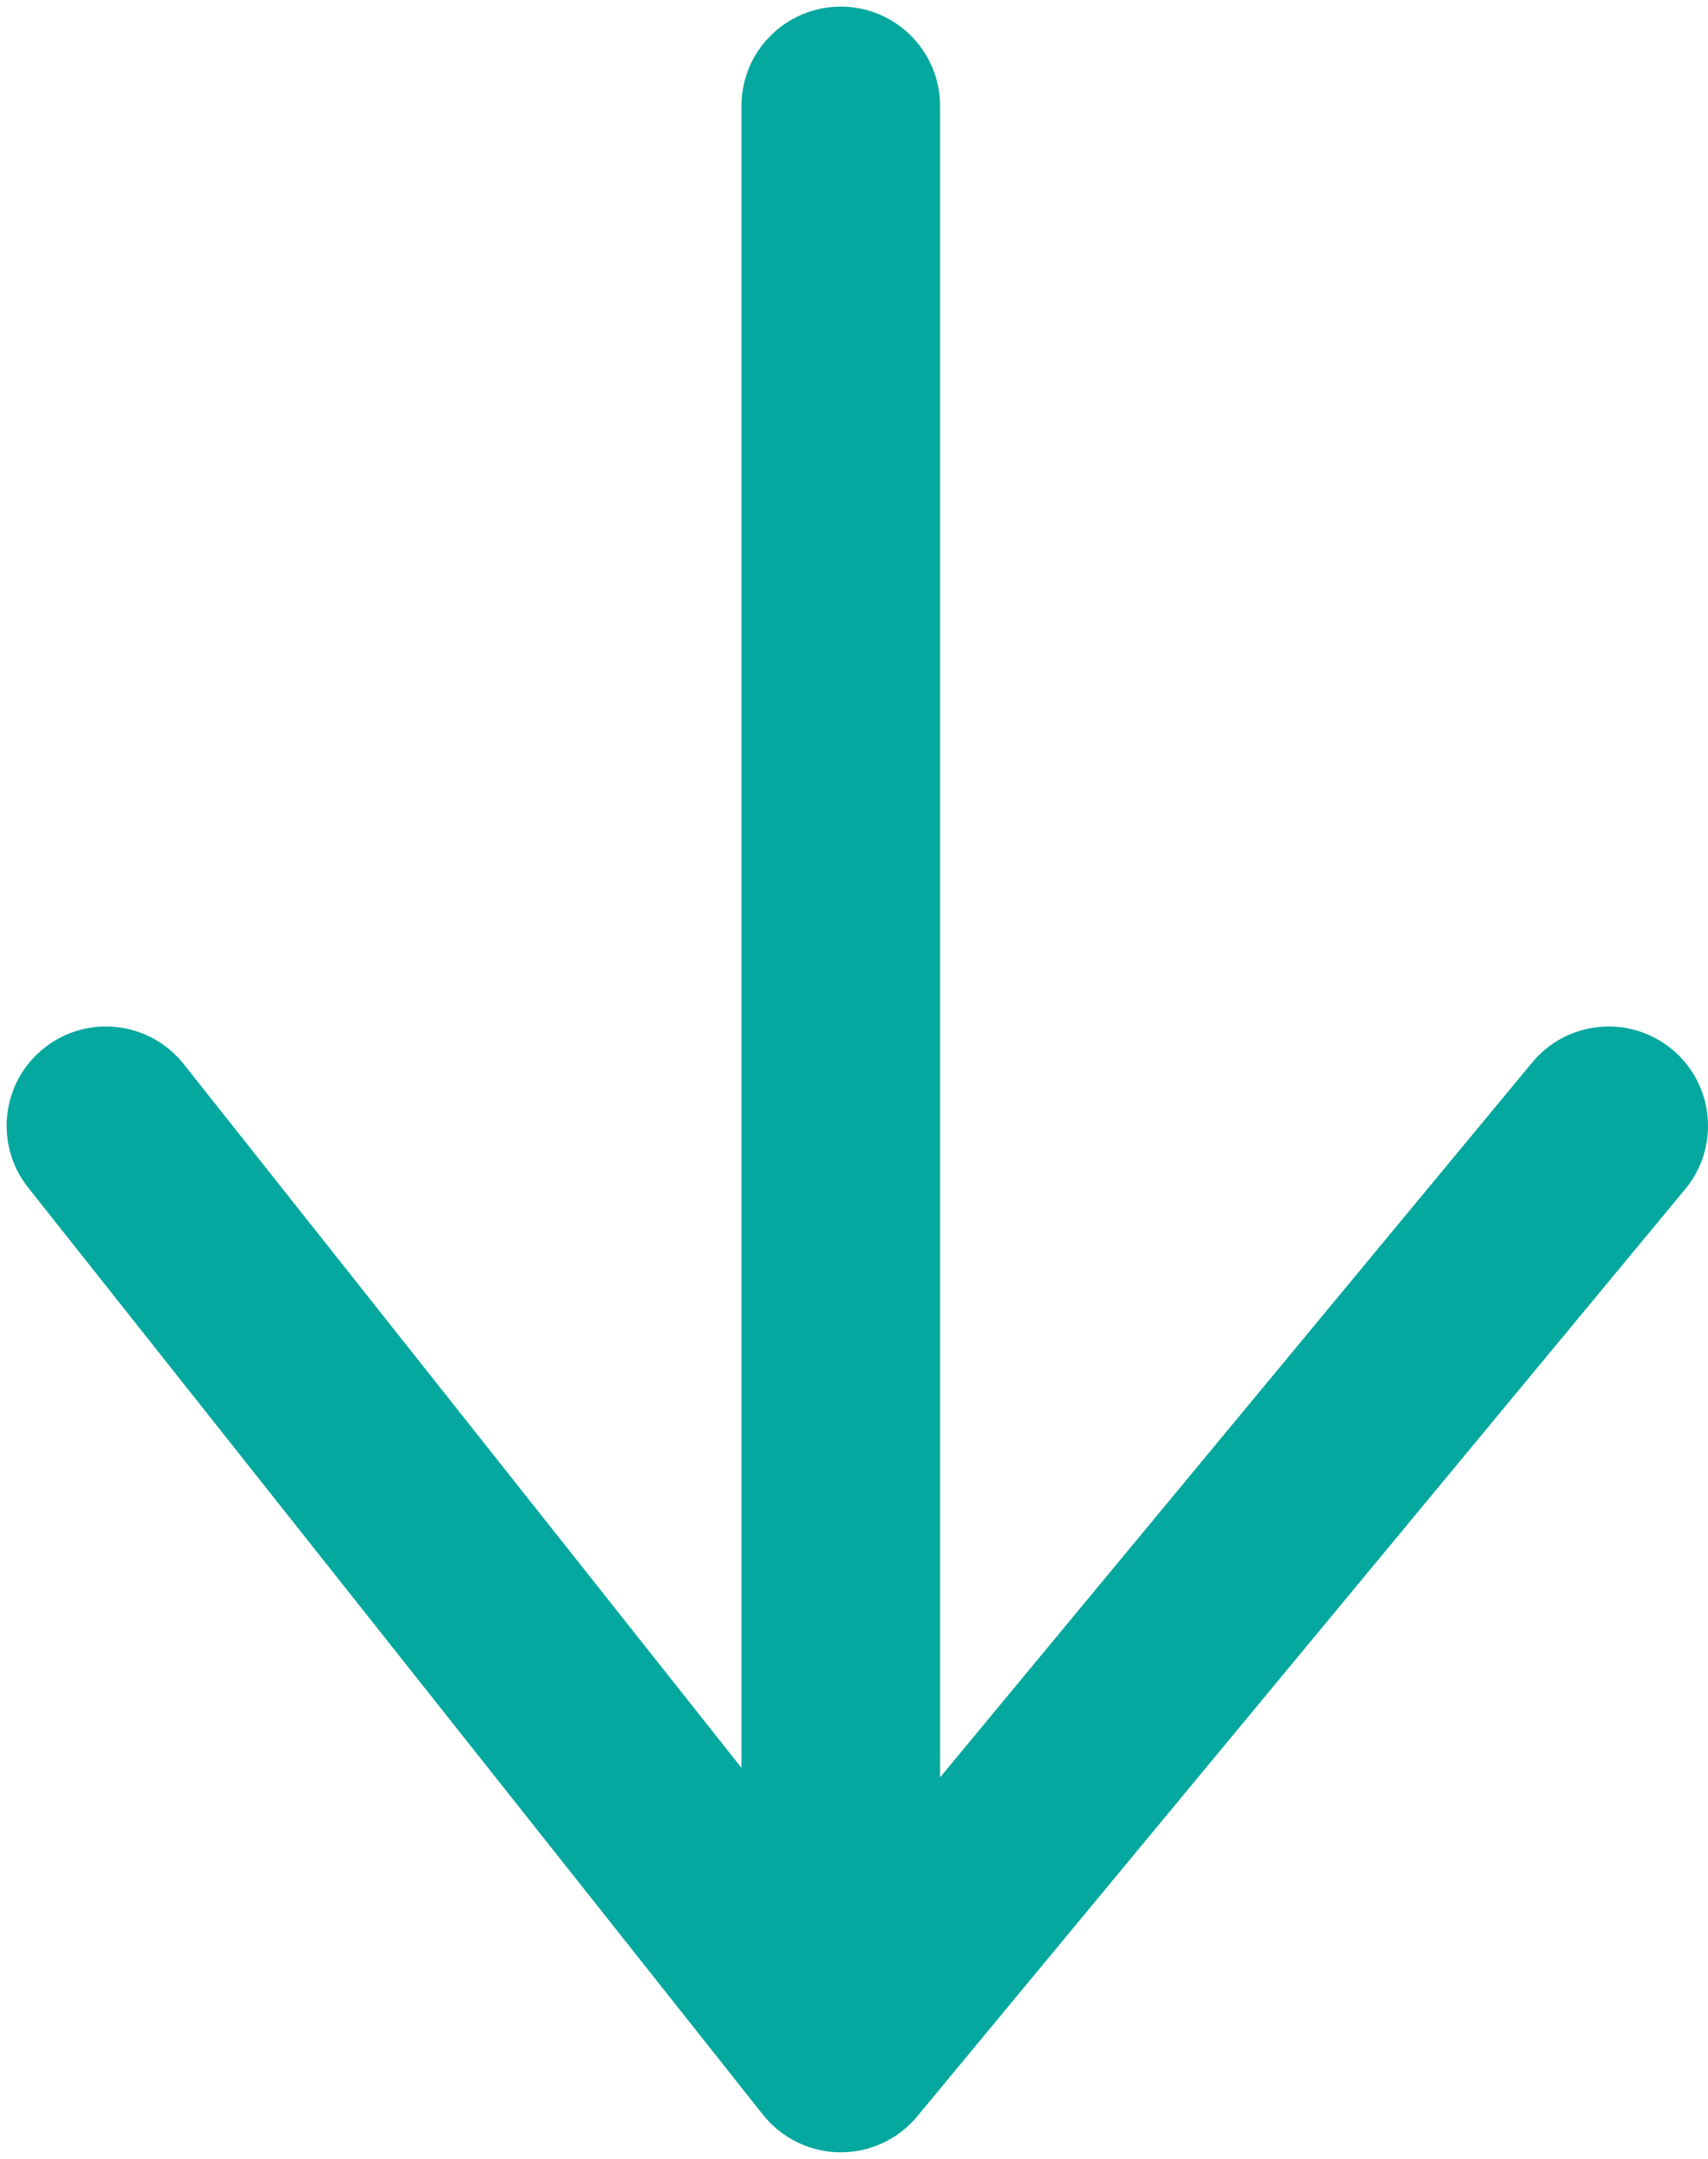<?xml version="1.0" encoding="UTF-8"?> <svg xmlns="http://www.w3.org/2000/svg" width="129" height="163" viewBox="0 0 129 163" fill="none"> <path fill-rule="evenodd" clip-rule="evenodd" d="M63.5 0.5C67.642 0.5 71 3.858 71 8V134.193L115.725 80.215C118.368 77.025 123.096 76.582 126.285 79.225C129.475 81.868 129.918 86.596 127.275 89.785L69.275 159.785C67.833 161.527 65.681 162.524 63.419 162.5C61.158 162.475 59.028 161.432 57.623 159.66L2.123 89.66C-0.45 86.414 0.095 81.697 3.341 79.123C6.586 76.55 11.304 77.095 13.877 80.34L56 133.469V8C56 3.858 59.358 0.5 63.5 0.5Z" fill="#04A89F"></path> </svg> 